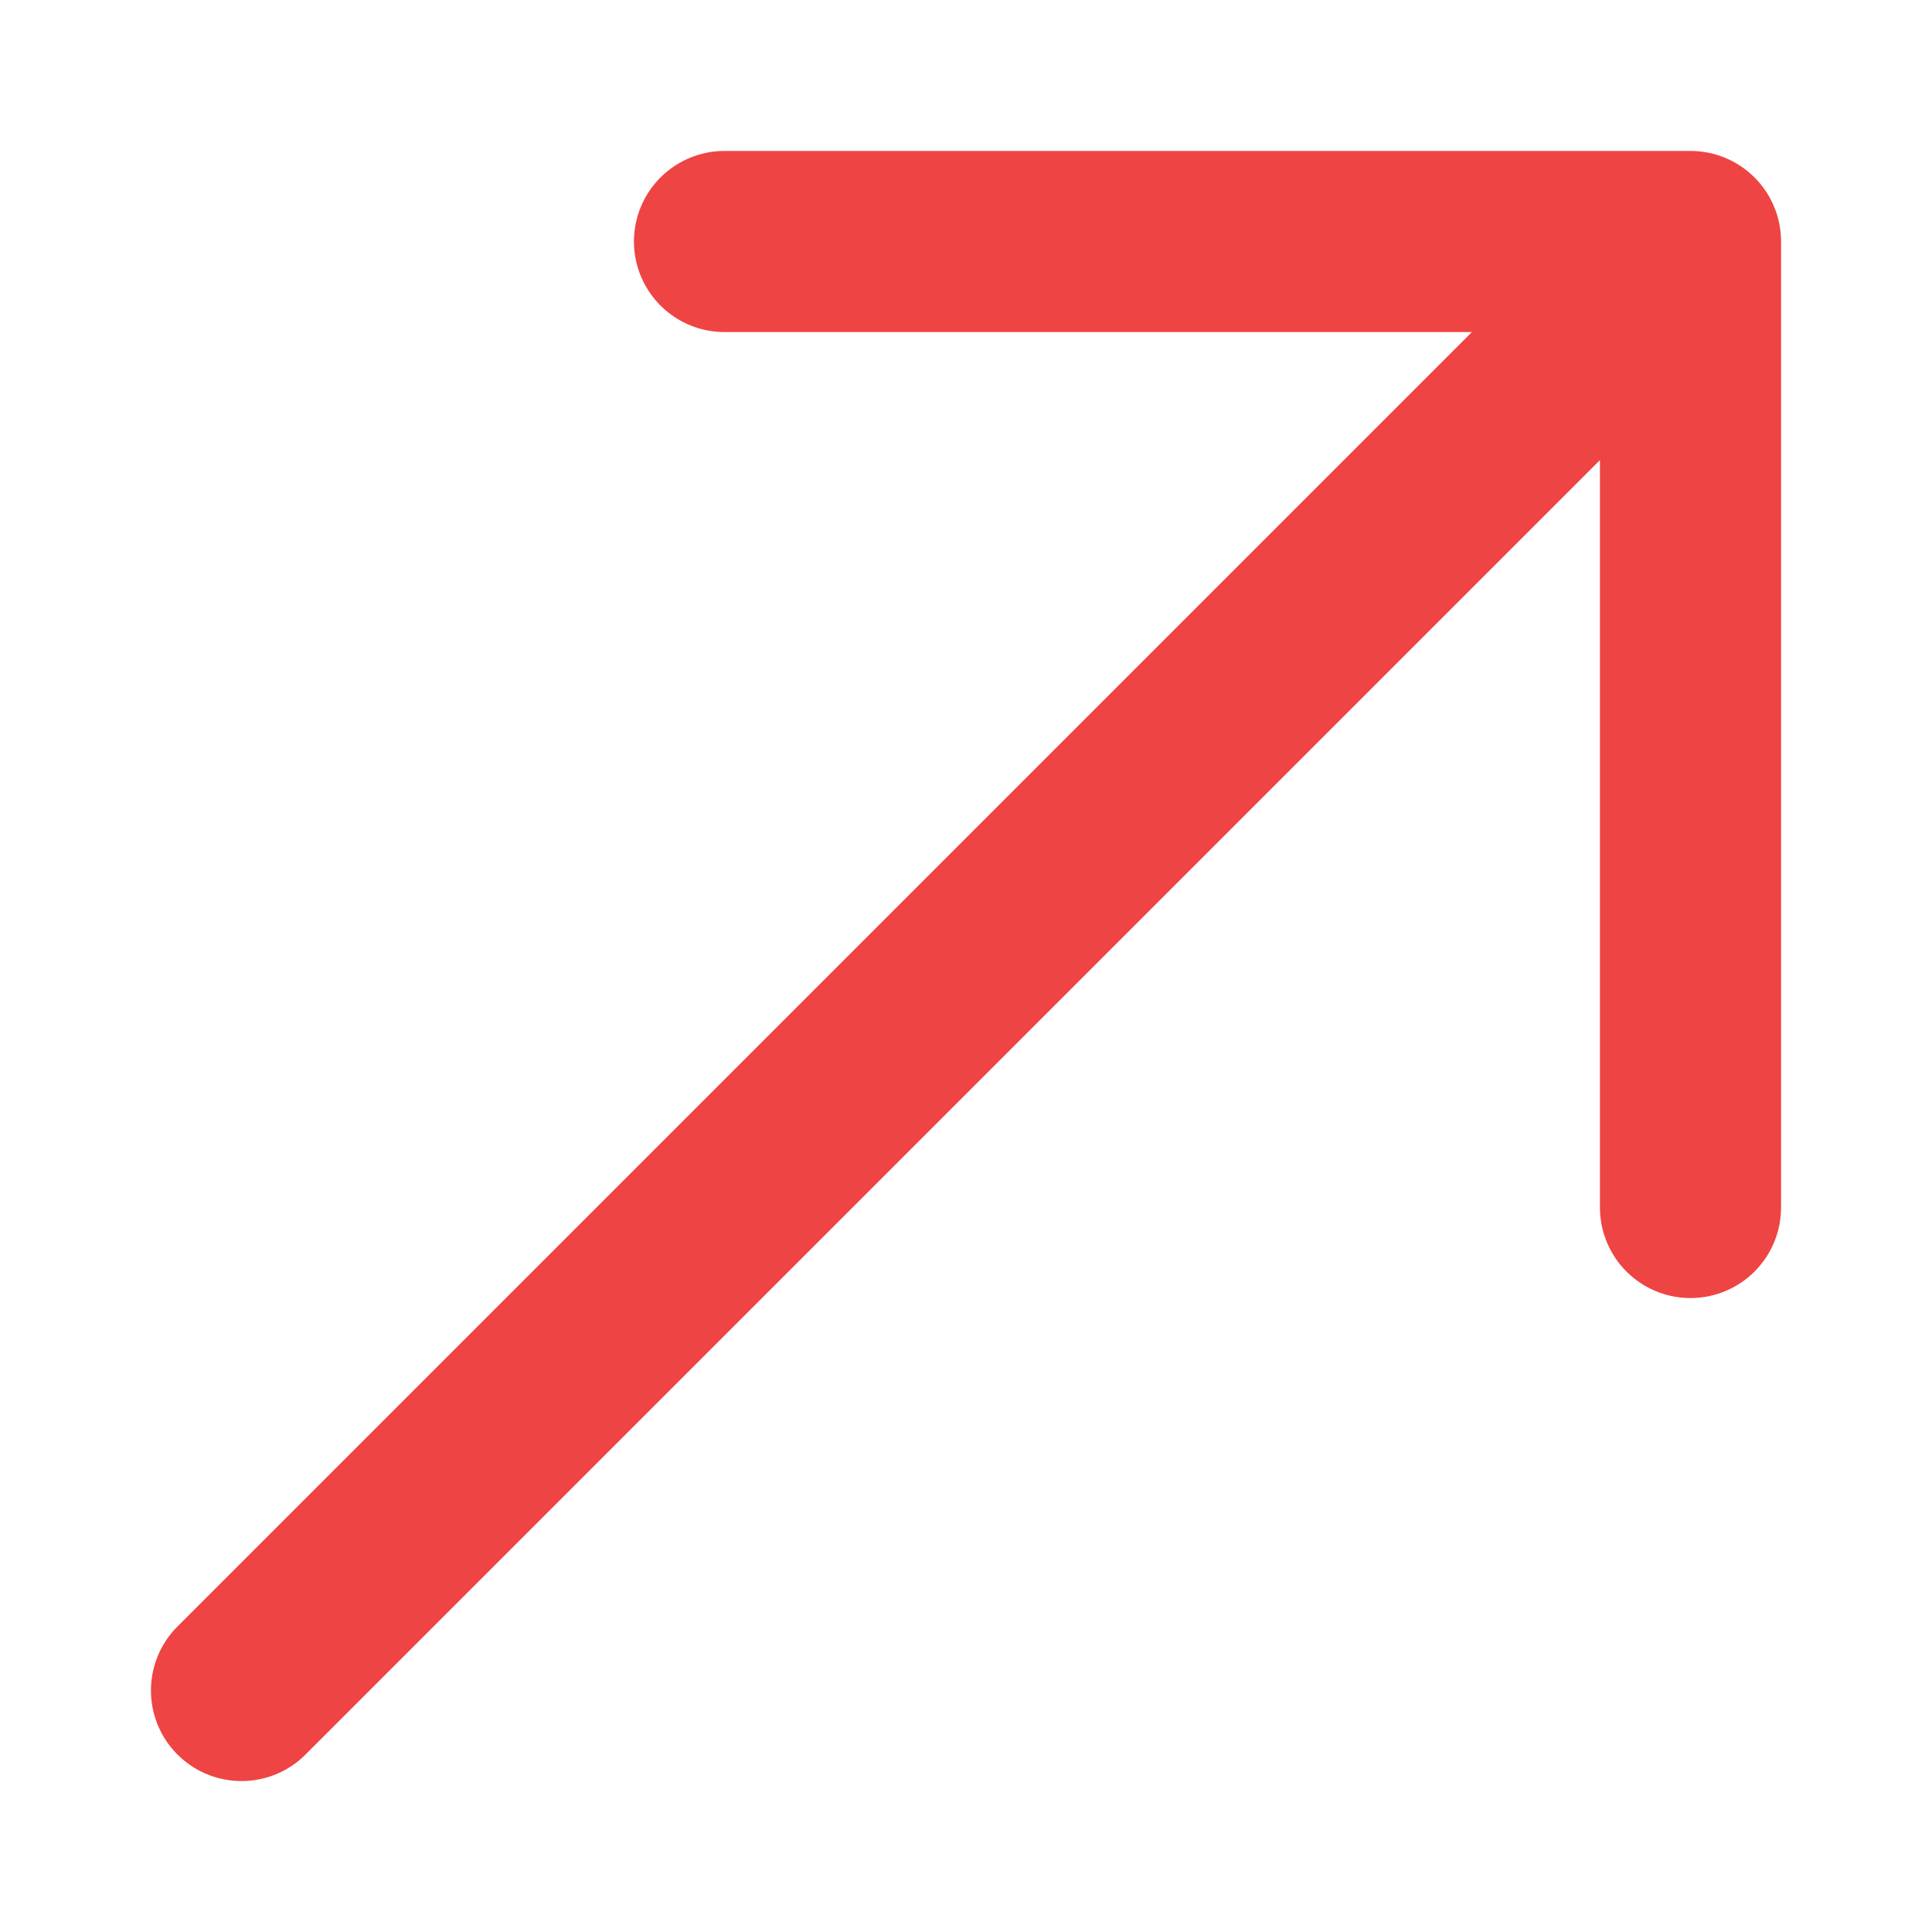 <?xml version="1.0" encoding="UTF-8"?>
<svg width="32" height="32" viewBox="0 0 32 32" fill="none" xmlns="http://www.w3.org/2000/svg">
  <path d="M4 28L28 4M28 4H12M28 4V20" stroke="#EF4444" stroke-width="3" stroke-linecap="round" stroke-linejoin="round"/>
</svg>